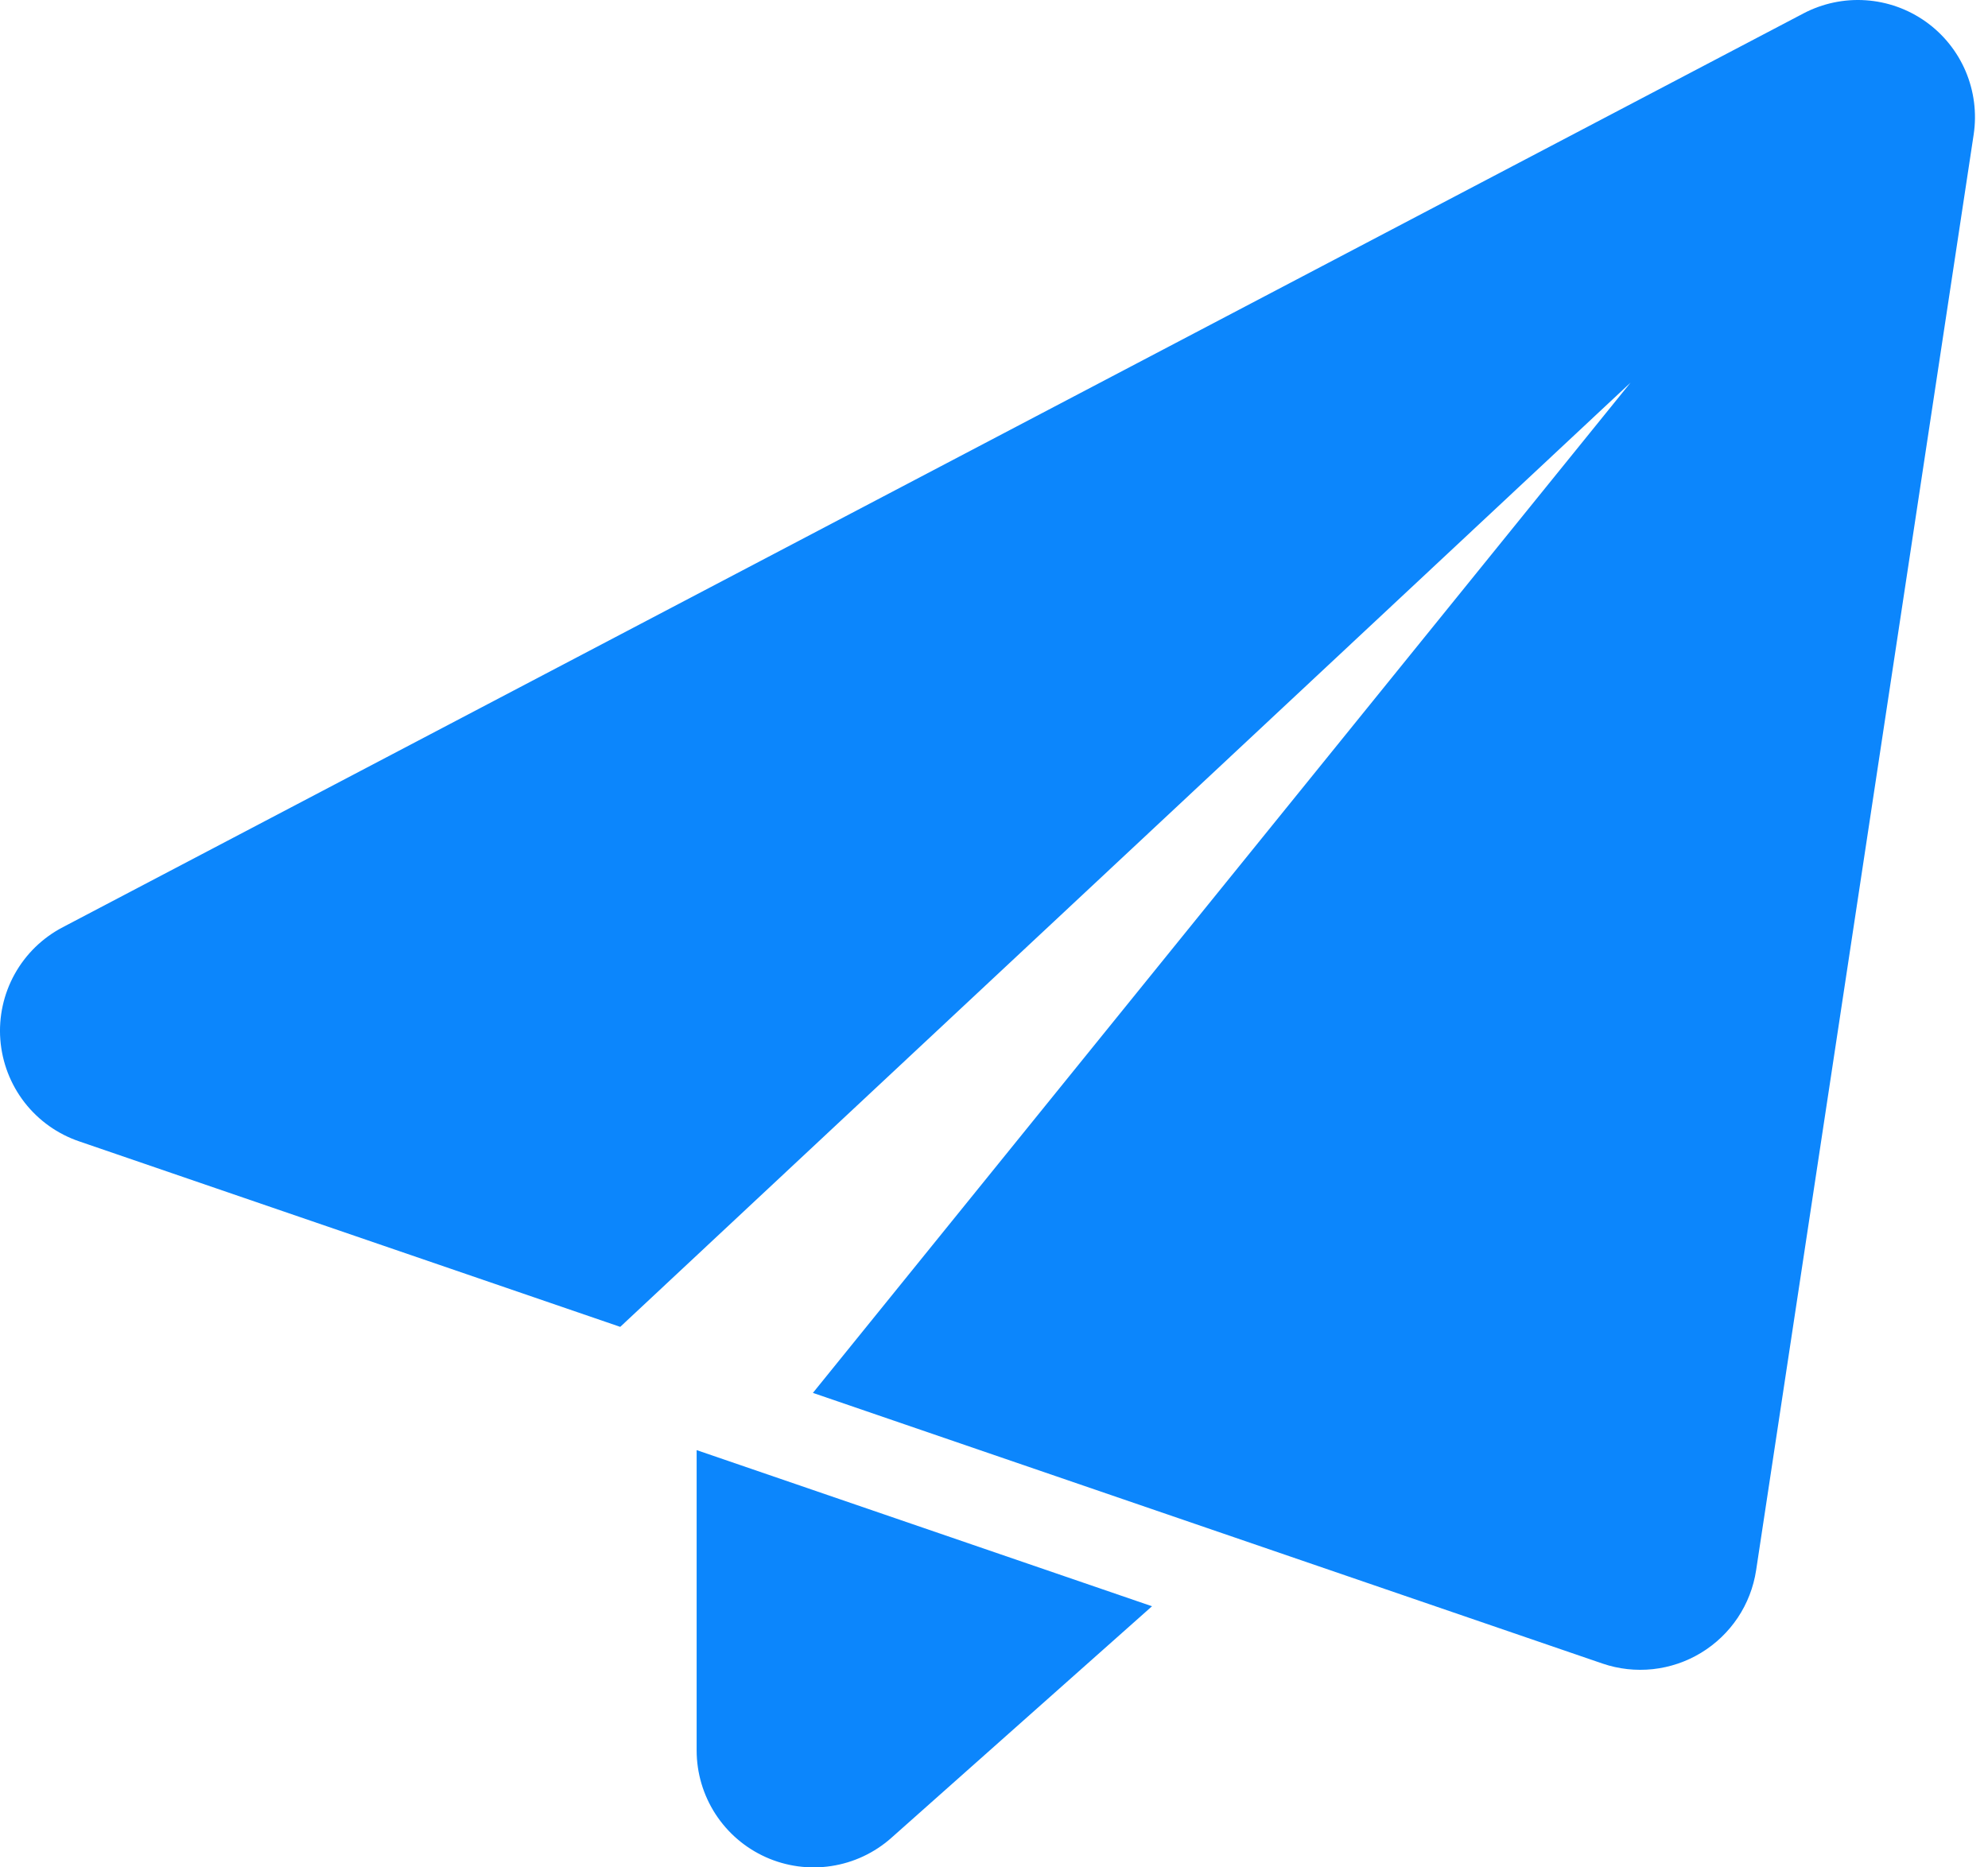 <svg width="66" height="62" viewBox="0 0 66 62" fill="none" xmlns="http://www.w3.org/2000/svg">
<path fill-rule="evenodd" clip-rule="evenodd" d="M65.525 4.462C65.631 3.752 65.538 3.027 65.258 2.366C64.977 1.706 64.519 1.136 63.934 0.72C63.349 0.304 62.661 0.058 61.945 0.009C61.229 -0.04 60.514 0.11 59.878 0.443L2.088 30.783C1.414 31.134 0.857 31.675 0.488 32.34C0.119 33.004 -0.047 33.763 0.011 34.52C0.07 35.278 0.349 36.002 0.815 36.603C1.281 37.203 1.914 37.653 2.634 37.897L20.591 44.054L54.133 12.704L26.988 46.246L53.2 55.232C53.738 55.416 54.31 55.479 54.876 55.418C55.441 55.356 55.986 55.172 56.472 54.877C56.959 54.582 57.374 54.184 57.691 53.712C58.007 53.239 58.215 52.702 58.301 52.14L65.525 4.462ZM23.128 48.146V58.117C23.128 58.865 23.345 59.598 23.752 60.227C24.159 60.855 24.738 61.352 25.421 61.659C26.104 61.966 26.861 62.069 27.601 61.955C28.341 61.842 29.033 61.517 29.592 61.02L38.246 53.33L23.128 48.146Z" fill="#0C86FC"/>
</svg>

